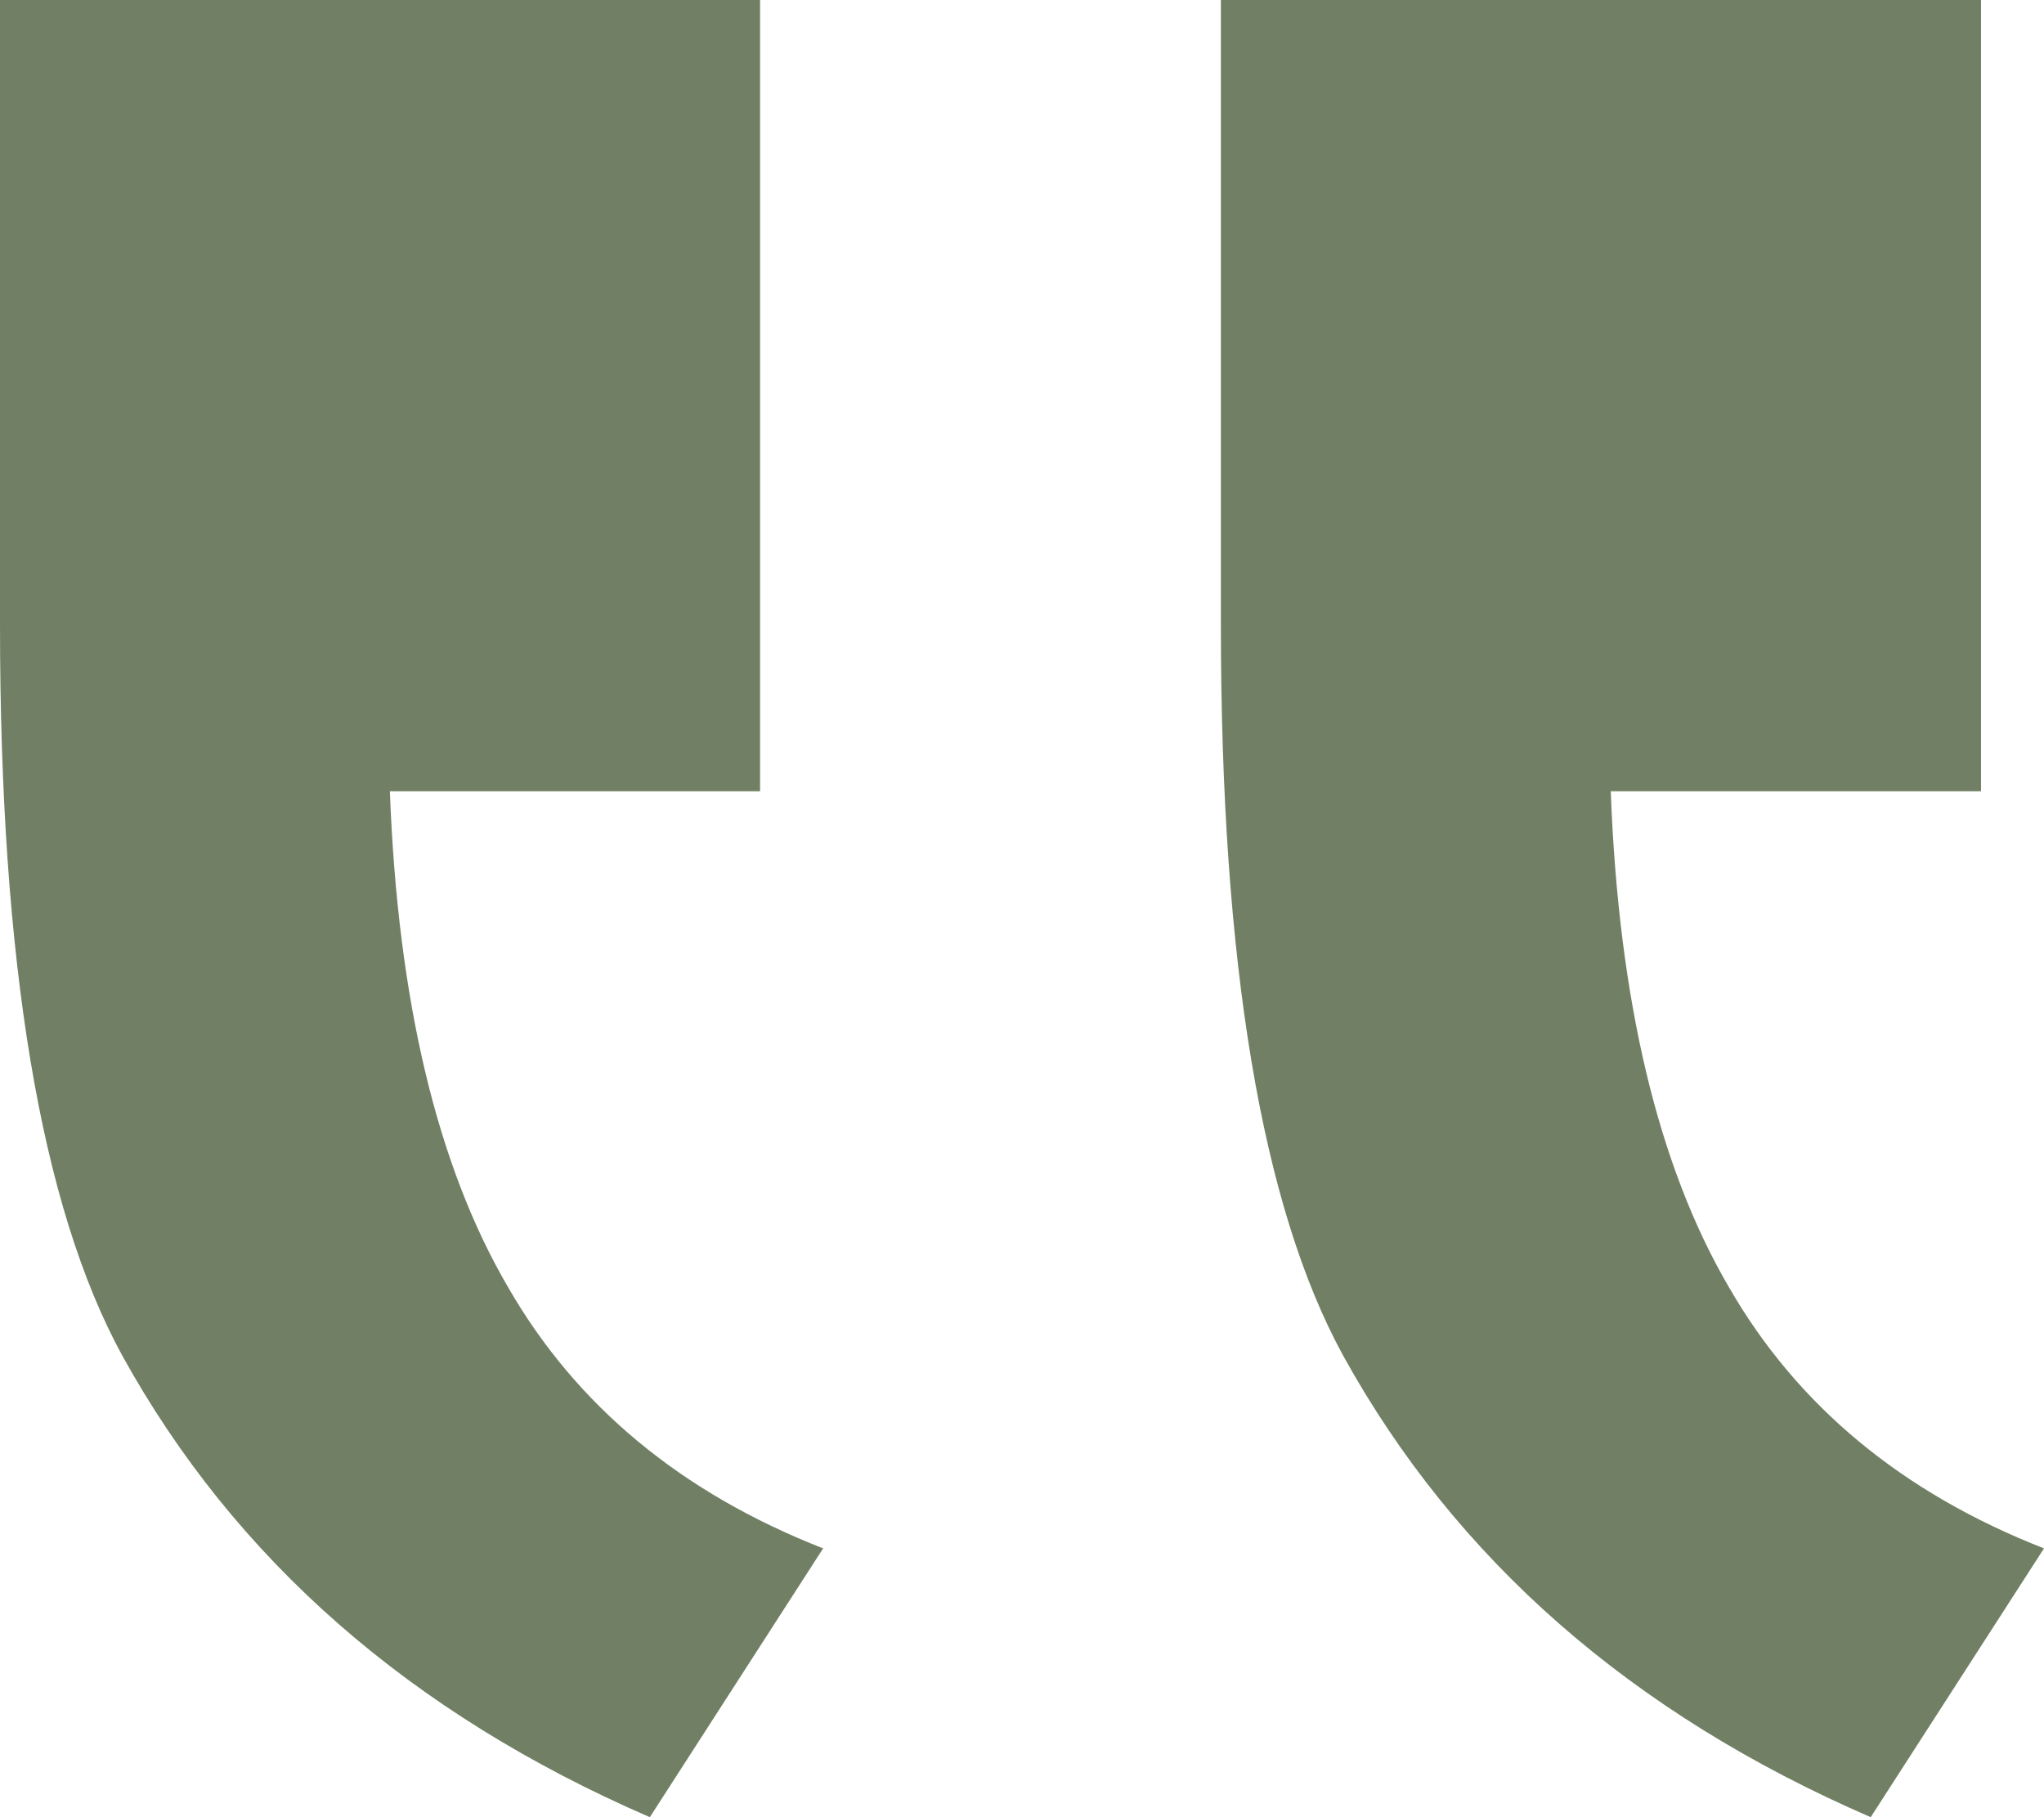 <svg width="27" height="24" viewBox="0 0 27 24" fill="none" xmlns="http://www.w3.org/2000/svg">
<path d="M26.168 10.45V0H16.127V8.25C16.127 12.717 16.665 15.933 17.74 17.9C19.231 20.6 21.555 22.633 24.711 24L27 20.45C25.127 19.717 23.74 18.567 22.838 17C21.902 15.4 21.381 13.217 21.277 10.45H26.168ZM10.04 10.45V0H0V8.25C0 12.717 0.538 15.933 1.613 17.9C3.104 20.6 5.428 22.633 8.584 24L10.873 20.45C9 19.717 7.613 18.567 6.711 17C5.775 15.4 5.254 13.217 5.15 10.45H10.04Z" fill="#718064"/>
</svg>
